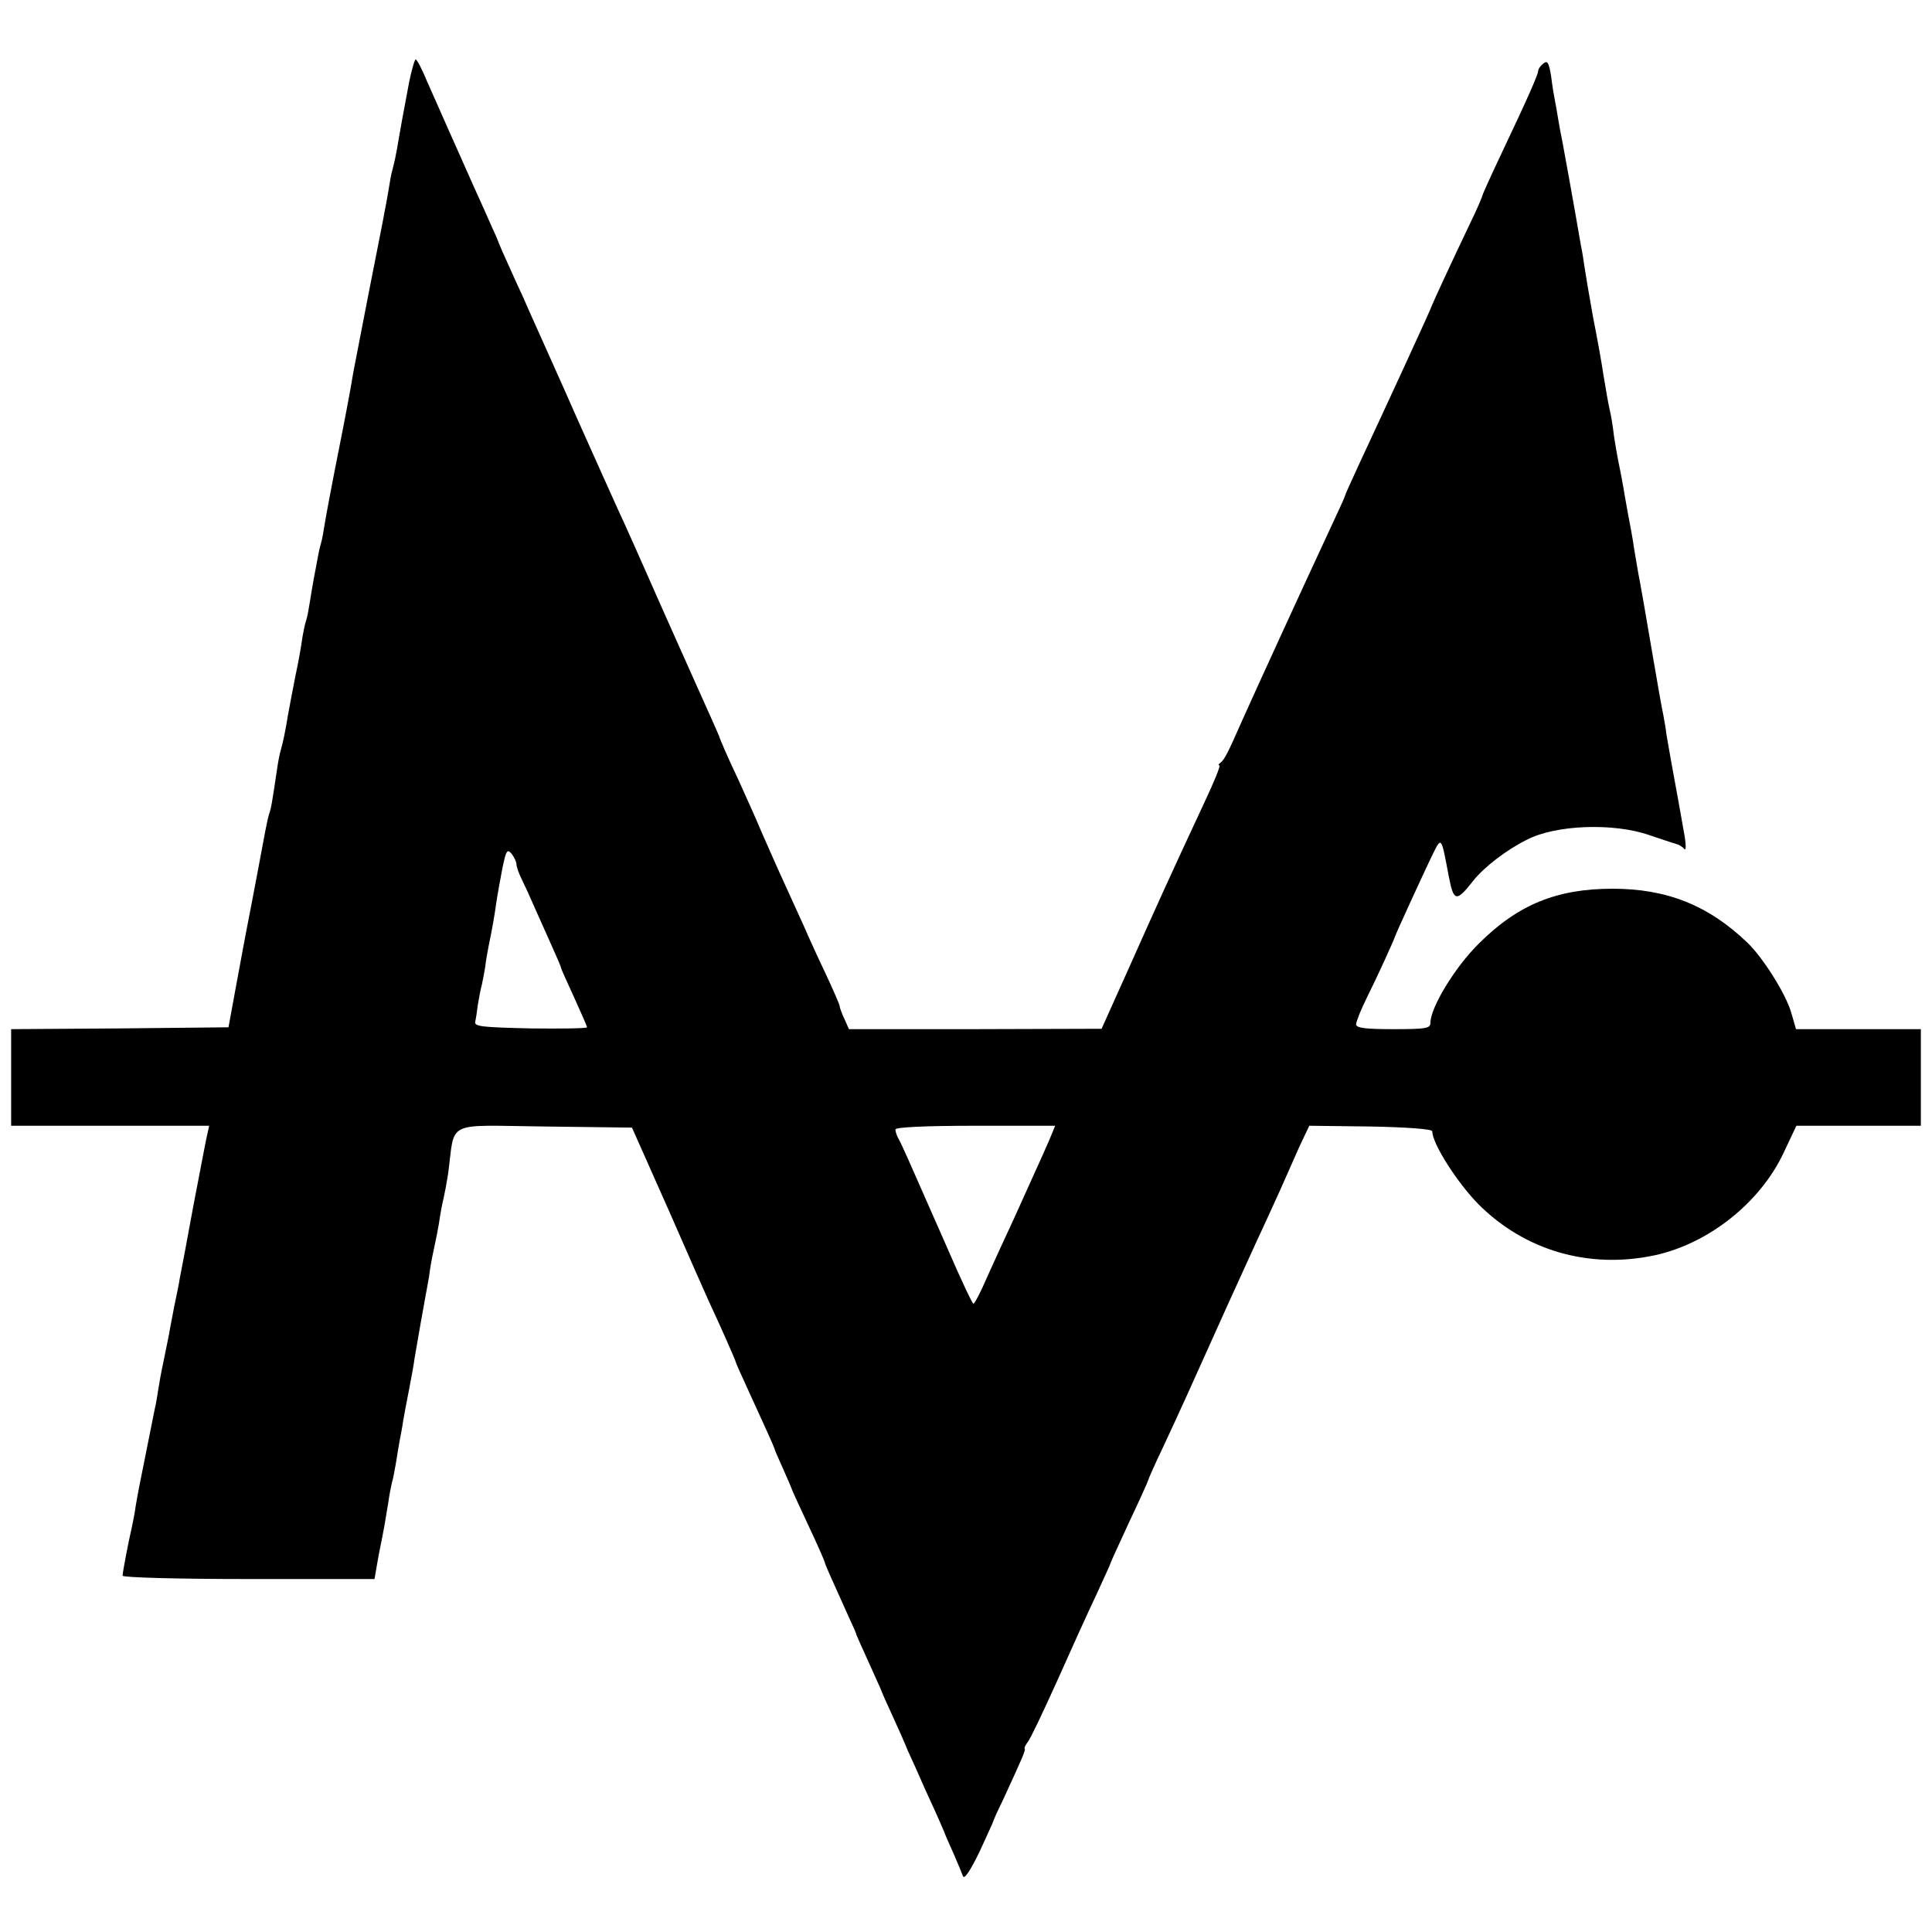 <?xml version="1.0" standalone="no"?>
<!DOCTYPE svg PUBLIC "-//W3C//DTD SVG 20010904//EN"
 "http://www.w3.org/TR/2001/REC-SVG-20010904/DTD/svg10.dtd">
<svg version="1.0" xmlns="http://www.w3.org/2000/svg"
 width="520pt" height="520pt" viewBox="0 0 520 520"
 preserveAspectRatio="xMidYMid meet">
<g transform="translate(0,520) scale(0.1,-0.1)"
fill="#000000" stroke="none">
<path d="M1101 4978 c-20 -107 -21 -112 -27 -147 -8 -49 -13 -70 -18 -89 -3
-9 -7 -33 -10 -52 -3 -19 -8 -46 -11 -60 -2 -14 -21 -108 -41 -210 -20 -102
-37 -192 -39 -201 -2 -9 -6 -32 -9 -50 -3 -19 -19 -104 -36 -189 -17 -85 -33
-171 -36 -190 -3 -19 -7 -43 -10 -52 -3 -10 -7 -28 -9 -40 -2 -13 -7 -36 -10
-53 -3 -16 -8 -46 -11 -65 -3 -19 -7 -42 -10 -50 -3 -8 -7 -28 -10 -45 -2 -16
-10 -64 -19 -105 -8 -41 -17 -88 -20 -105 -7 -45 -14 -75 -19 -93 -3 -9 -8
-35 -11 -57 -13 -87 -15 -100 -21 -117 -3 -10 -7 -30 -10 -45 -5 -27 -37 -198
-49 -258 -3 -16 -16 -84 -28 -150 l-22 -120 -293 -3 -292 -2 0 -130 0 -130
266 0 267 0 -7 -32 c-4 -18 -13 -67 -21 -108 -8 -41 -17 -88 -20 -105 -11 -60
-26 -141 -31 -165 -2 -14 -9 -48 -15 -76 -5 -28 -12 -61 -14 -75 -3 -13 -9
-46 -15 -74 -6 -27 -12 -61 -14 -75 -2 -14 -6 -38 -10 -55 -3 -16 -8 -41 -11
-55 -3 -14 -7 -36 -10 -50 -3 -14 -7 -36 -10 -50 -3 -14 -7 -36 -10 -50 -3
-14 -7 -38 -10 -55 -2 -16 -7 -41 -10 -55 -10 -43 -25 -122 -25 -131 0 -5 153
-9 339 -9 l339 0 11 63 c7 34 14 71 16 82 2 11 6 38 10 60 3 22 8 47 10 55 3
8 7 32 11 54 3 21 8 48 10 60 2 11 7 35 9 51 3 17 10 55 16 85 6 30 13 69 15
85 8 47 24 138 29 165 3 14 7 39 10 55 2 17 6 41 9 55 10 47 16 75 21 110 3
19 8 42 10 50 2 8 7 35 11 60 20 147 -13 131 260 128 l235 -3 100 -225 c54
-124 103 -234 108 -245 30 -64 71 -157 71 -160 0 -2 15 -36 34 -77 39 -85 69
-151 71 -158 0 -3 11 -27 23 -54 12 -27 22 -50 22 -51 0 -2 20 -46 45 -99 25
-53 45 -99 45 -101 0 -4 12 -31 68 -155 9 -19 17 -37 17 -40 1 -3 14 -32 29
-65 15 -33 31 -69 36 -80 4 -11 19 -45 33 -75 14 -30 32 -71 40 -91 9 -19 30
-66 47 -105 32 -69 52 -115 55 -124 1 -3 11 -25 22 -50 11 -25 22 -52 25 -60
4 -9 20 16 44 65 20 44 38 82 38 85 1 3 11 26 24 52 54 117 63 138 60 141 -2
2 2 10 8 18 7 8 42 82 79 164 37 83 84 187 106 233 21 46 39 85 39 87 0 2 23
51 50 110 28 59 50 108 50 110 0 2 17 41 39 87 45 96 78 169 174 383 25 55 62
136 82 180 21 44 48 105 62 135 13 30 36 81 50 113 l27 57 165 -2 c102 -2 166
-7 166 -13 0 -33 67 -138 124 -196 125 -125 297 -175 473 -138 146 31 286 142
349 277 l34 72 167 0 168 0 0 130 0 130 -168 0 -168 0 -13 45 c-15 51 -75 146
-117 187 -105 101 -217 146 -364 146 -150 0 -255 -43 -360 -148 -64 -63 -130
-172 -130 -213 0 -15 -12 -17 -100 -17 -74 0 -100 3 -100 13 0 7 13 40 30 74
29 58 72 153 75 163 2 7 66 147 96 210 30 61 27 64 49 -52 13 -65 20 -66 65
-9 28 36 90 84 145 111 77 40 233 46 330 12 30 -10 62 -21 70 -23 8 -2 19 -8
23 -14 5 -5 5 8 2 30 -11 64 -21 118 -36 200 -6 33 -12 69 -14 80 -1 11 -5 34
-8 50 -4 17 -18 98 -32 180 -14 83 -30 175 -36 205 -5 30 -12 69 -14 85 -3 17
-7 41 -10 55 -3 14 -7 39 -10 55 -8 48 -14 79 -19 102 -2 11 -8 43 -12 70 -3
26 -8 57 -11 68 -5 22 -8 41 -18 100 -3 22 -15 90 -27 150 -11 61 -21 121 -23
135 -2 14 -6 41 -10 60 -21 122 -46 259 -50 280 -3 14 -8 40 -11 59 -3 18 -7
42 -9 51 -2 10 -7 39 -10 64 -6 38 -10 44 -21 35 -8 -6 -14 -15 -14 -20 0 -9
-26 -69 -101 -227 -27 -57 -49 -106 -49 -108 0 -3 -15 -38 -34 -77 -46 -96
-99 -211 -101 -217 -2 -9 -125 -275 -194 -423 -22 -48 -41 -89 -41 -92 0 -2
-20 -46 -44 -97 -63 -135 -200 -434 -233 -508 -38 -87 -48 -105 -57 -112 -6
-4 -8 -8 -4 -8 4 0 -14 -44 -39 -97 -104 -223 -132 -286 -203 -445 l-75 -167
-340 -1 -340 0 -12 27 c-7 15 -13 31 -13 35 0 4 -18 45 -39 90 -22 46 -46 99
-54 118 -9 19 -31 69 -50 110 -19 41 -49 109 -67 150 -17 41 -46 104 -62 140
-28 59 -49 107 -53 120 -1 3 -11 25 -22 50 -11 25 -67 149 -123 275 -56 127
-112 253 -125 280 -13 28 -62 138 -110 245 -47 107 -96 215 -107 240 -11 25
-29 64 -39 88 -11 23 -29 63 -41 90 -12 26 -22 49 -23 52 -1 3 -8 21 -17 40
-8 19 -34 76 -56 125 -22 50 -53 119 -69 155 -16 36 -40 91 -54 122 -13 32
-27 58 -30 58 -3 0 -11 -28 -18 -62z m289 -2104 c0 -6 6 -24 14 -40 8 -16 24
-51 36 -79 12 -27 33 -74 46 -103 13 -29 24 -54 24 -57 0 -2 16 -38 35 -79 19
-42 35 -78 35 -81 0 -3 -69 -4 -152 -3 -130 3 -152 5 -149 18 2 8 5 29 7 45 3
17 7 41 11 55 3 14 7 35 9 48 1 12 7 46 13 75 6 28 13 70 16 92 3 22 11 66 17
97 10 49 13 54 25 40 7 -9 13 -22 13 -28z m1441 -726 c-9 -22 -23 -54 -102
-228 -22 -47 -54 -117 -72 -157 -17 -40 -34 -72 -37 -72 -3 0 -34 66 -69 147
-113 257 -122 277 -131 294 -6 10 -10 22 -10 28 0 6 76 10 215 10 l215 0 -9
-22z"/>
</g>
</svg>
